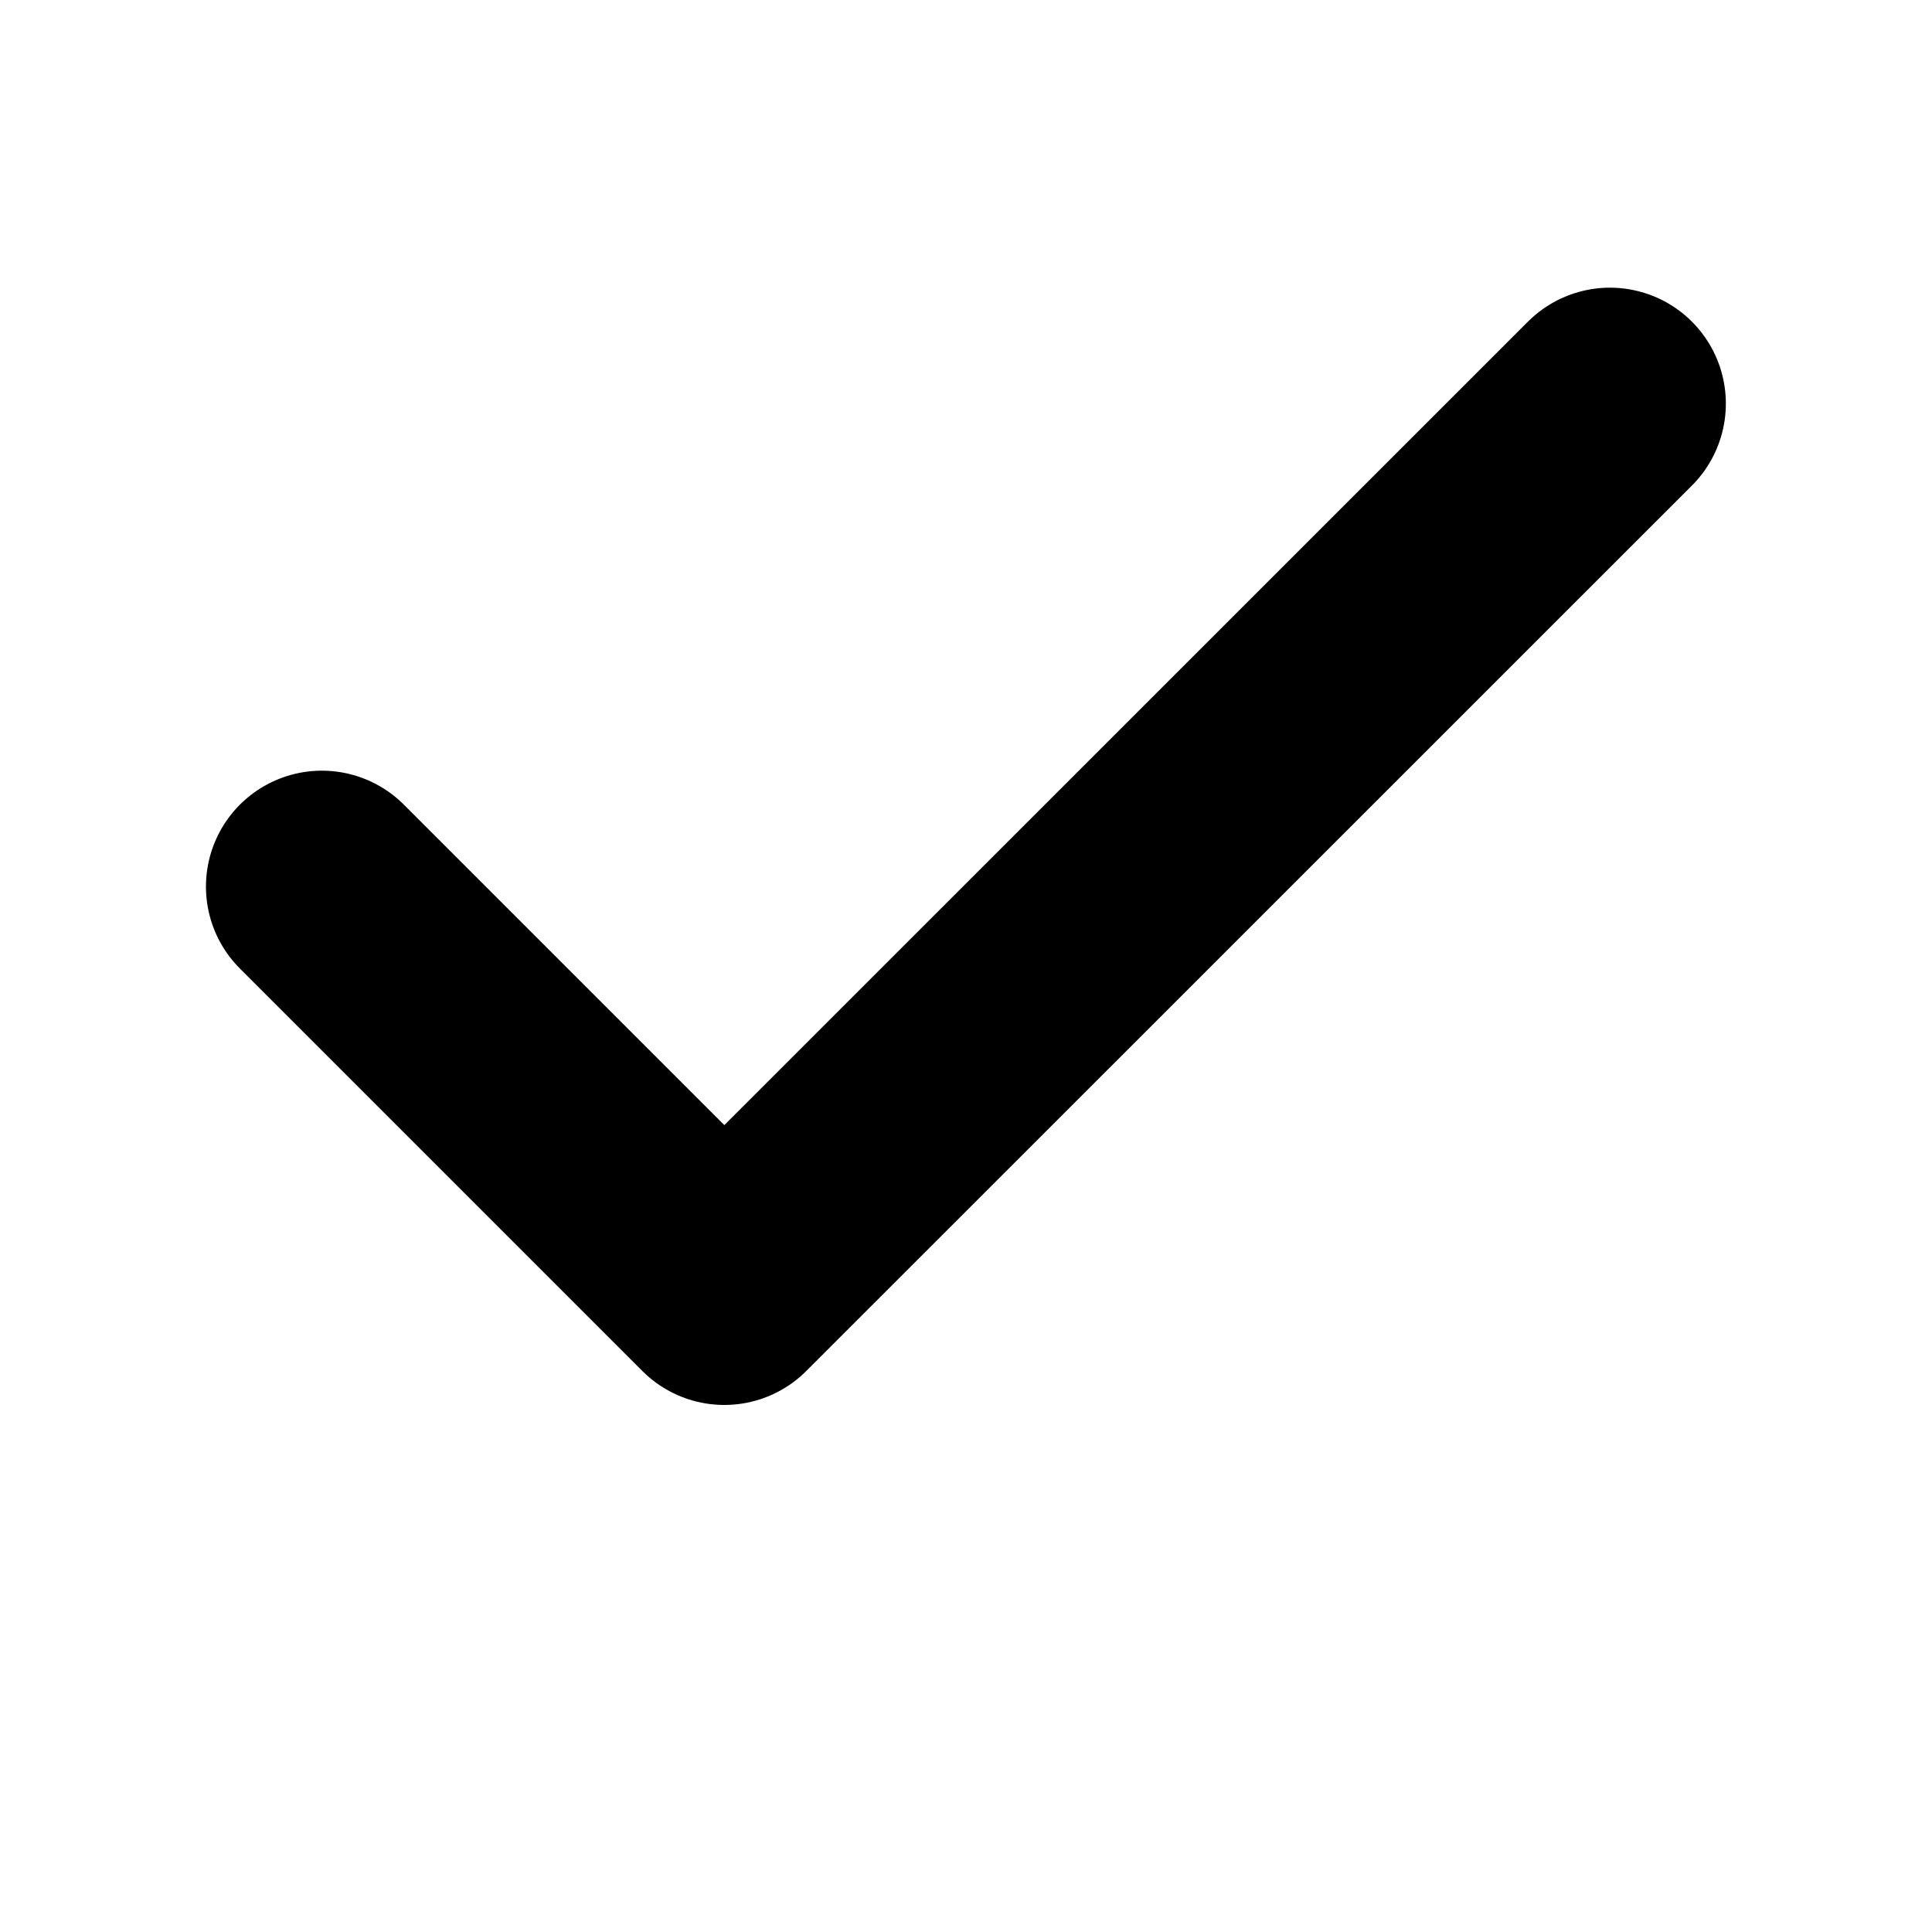<svg width="10" height="10" viewBox="0 0 10 10" fill="none" xmlns="http://www.w3.org/2000/svg">
<path d="M8.333 2.089L3.749 6.672L1.666 4.589" stroke="black" stroke-width="1.2" stroke-linecap="round" stroke-linejoin="round"/>
</svg>
